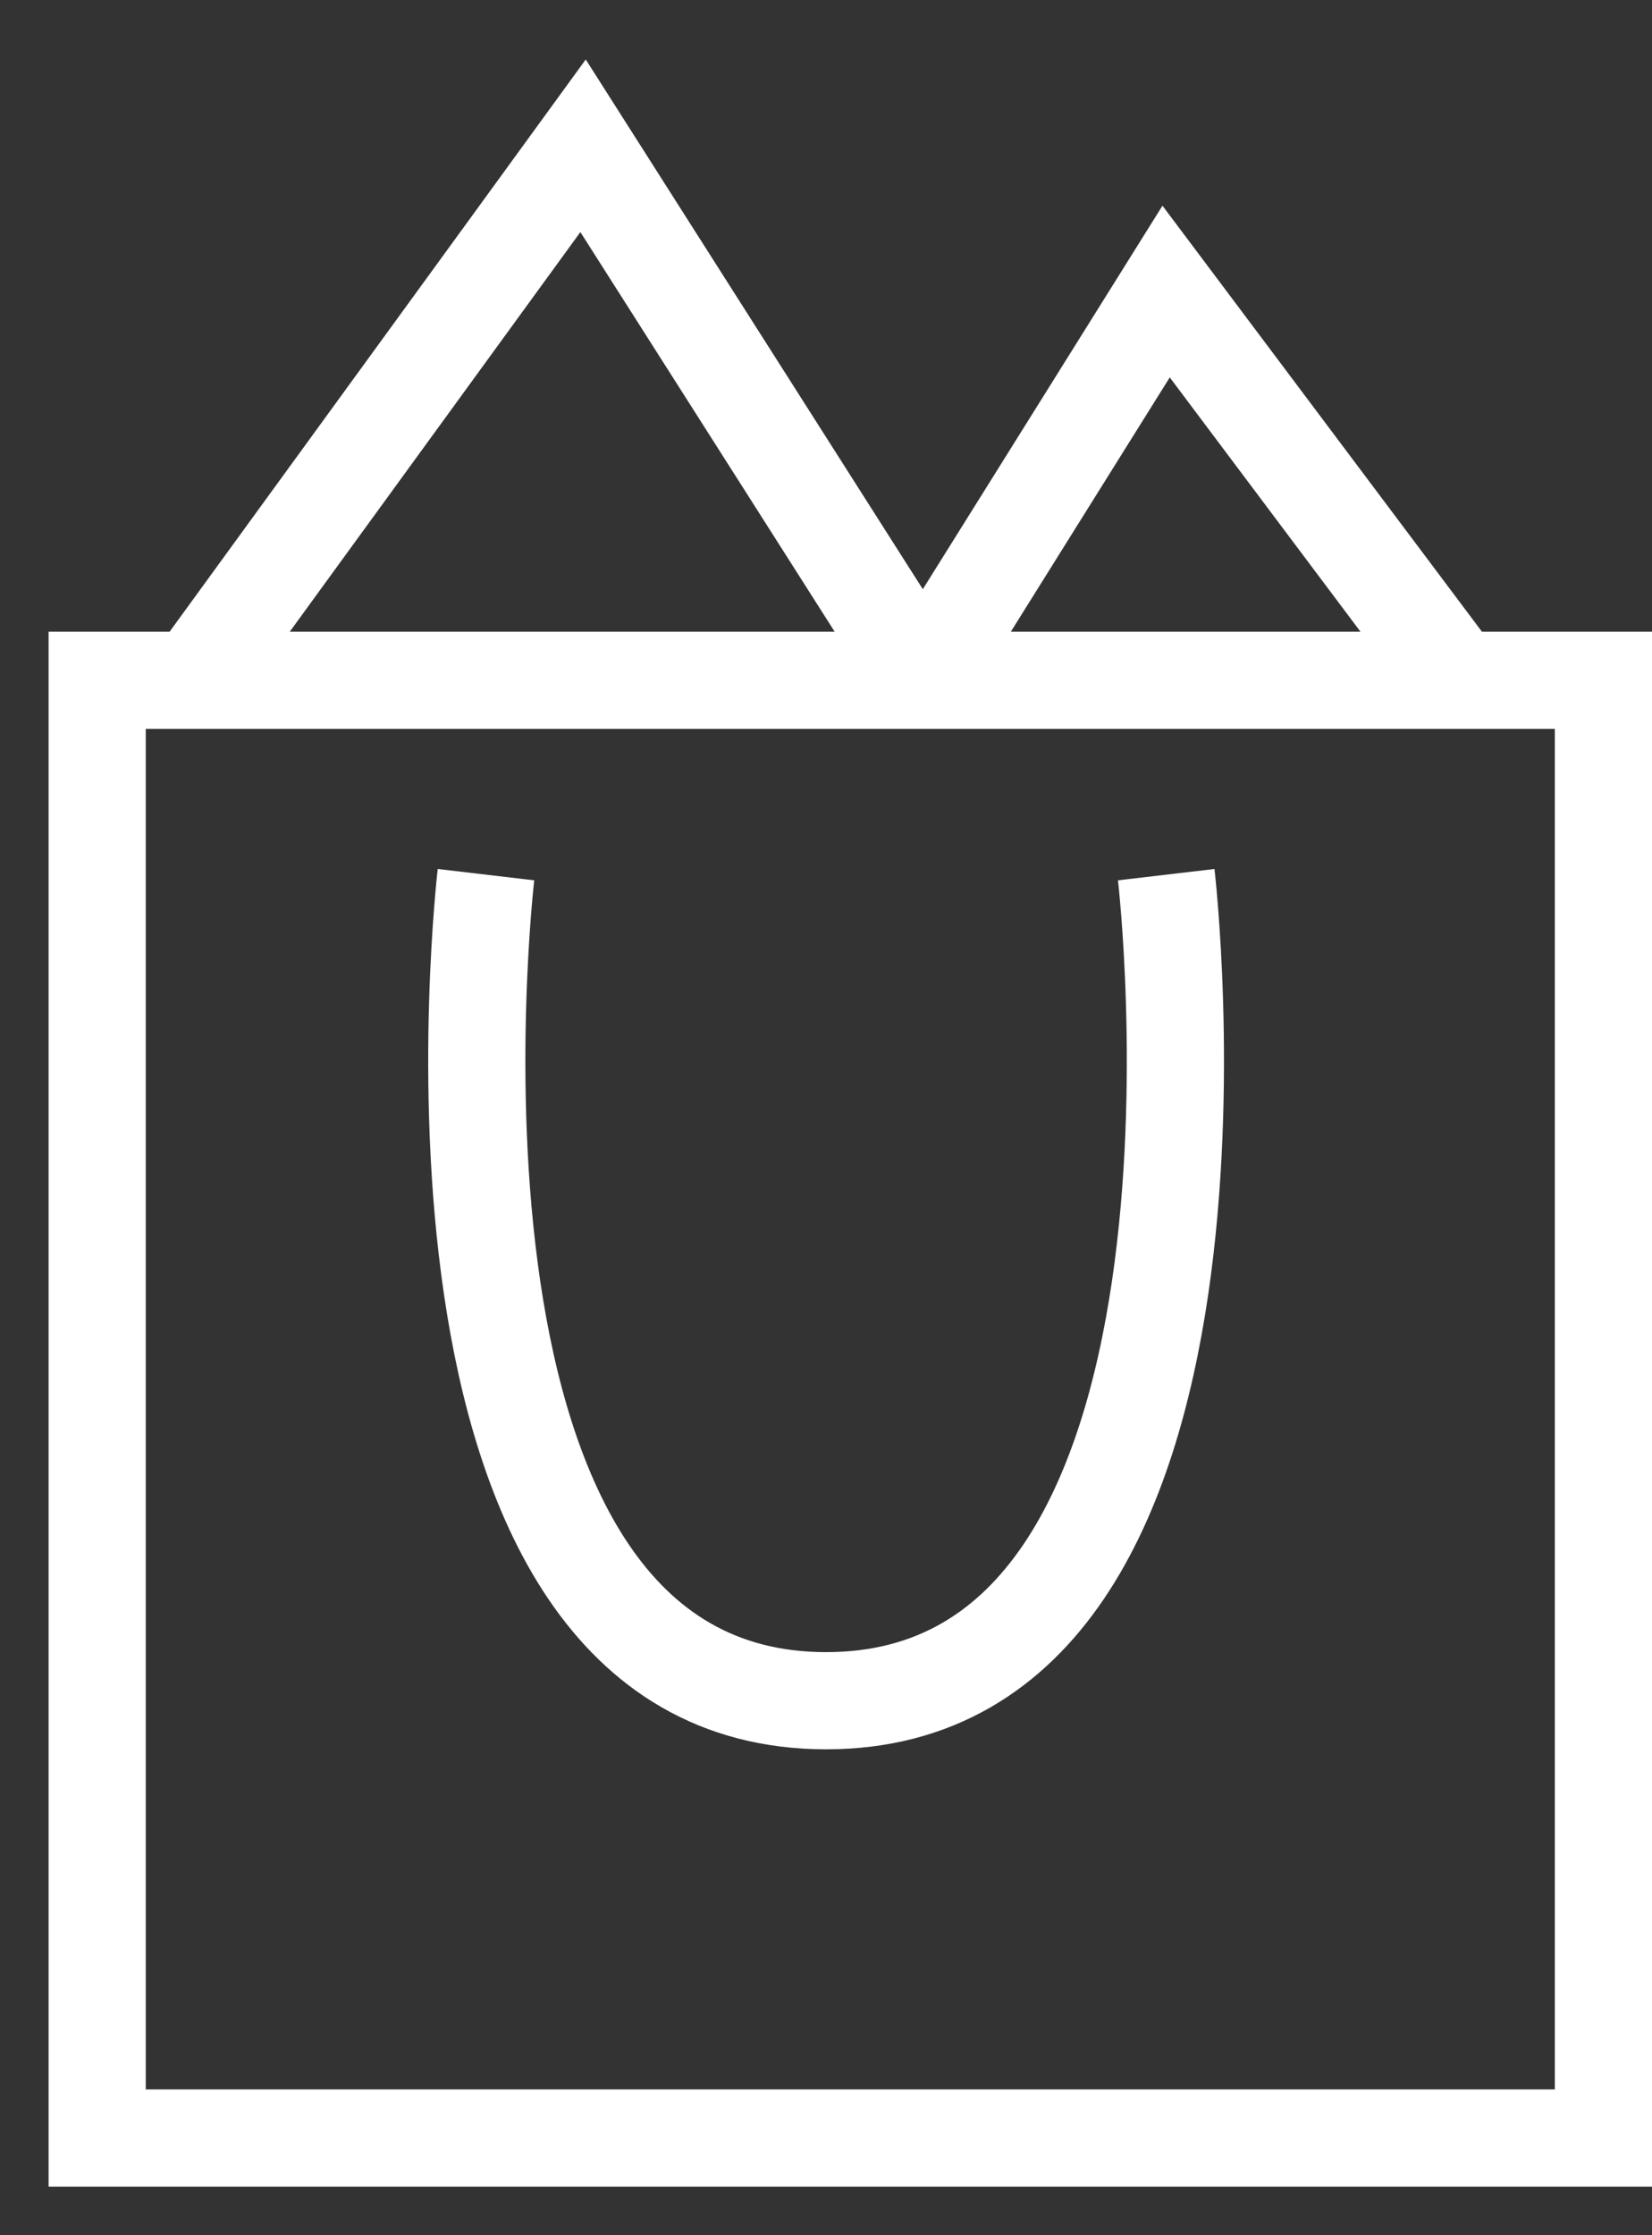 <svg width="17" height="23" viewBox="0 0 17 23" fill="none" xmlns="http://www.w3.org/2000/svg">
<rect x="0" y="0" width="17" height="23" fill="#333333" stroke="none"/>
<path d="M2 7H1V22H16.5V7H15M2 7L6 1.5L9.5 7M2 7H9.5M9.5 7L12 3L15 7M9.5 7H15" stroke="white"/>
<path d="M5.001 9C5.001 9 4.002 17.5 8.501 17.5C13 17.5 12.001 9 12.001 9" stroke="white"/>
</svg>
